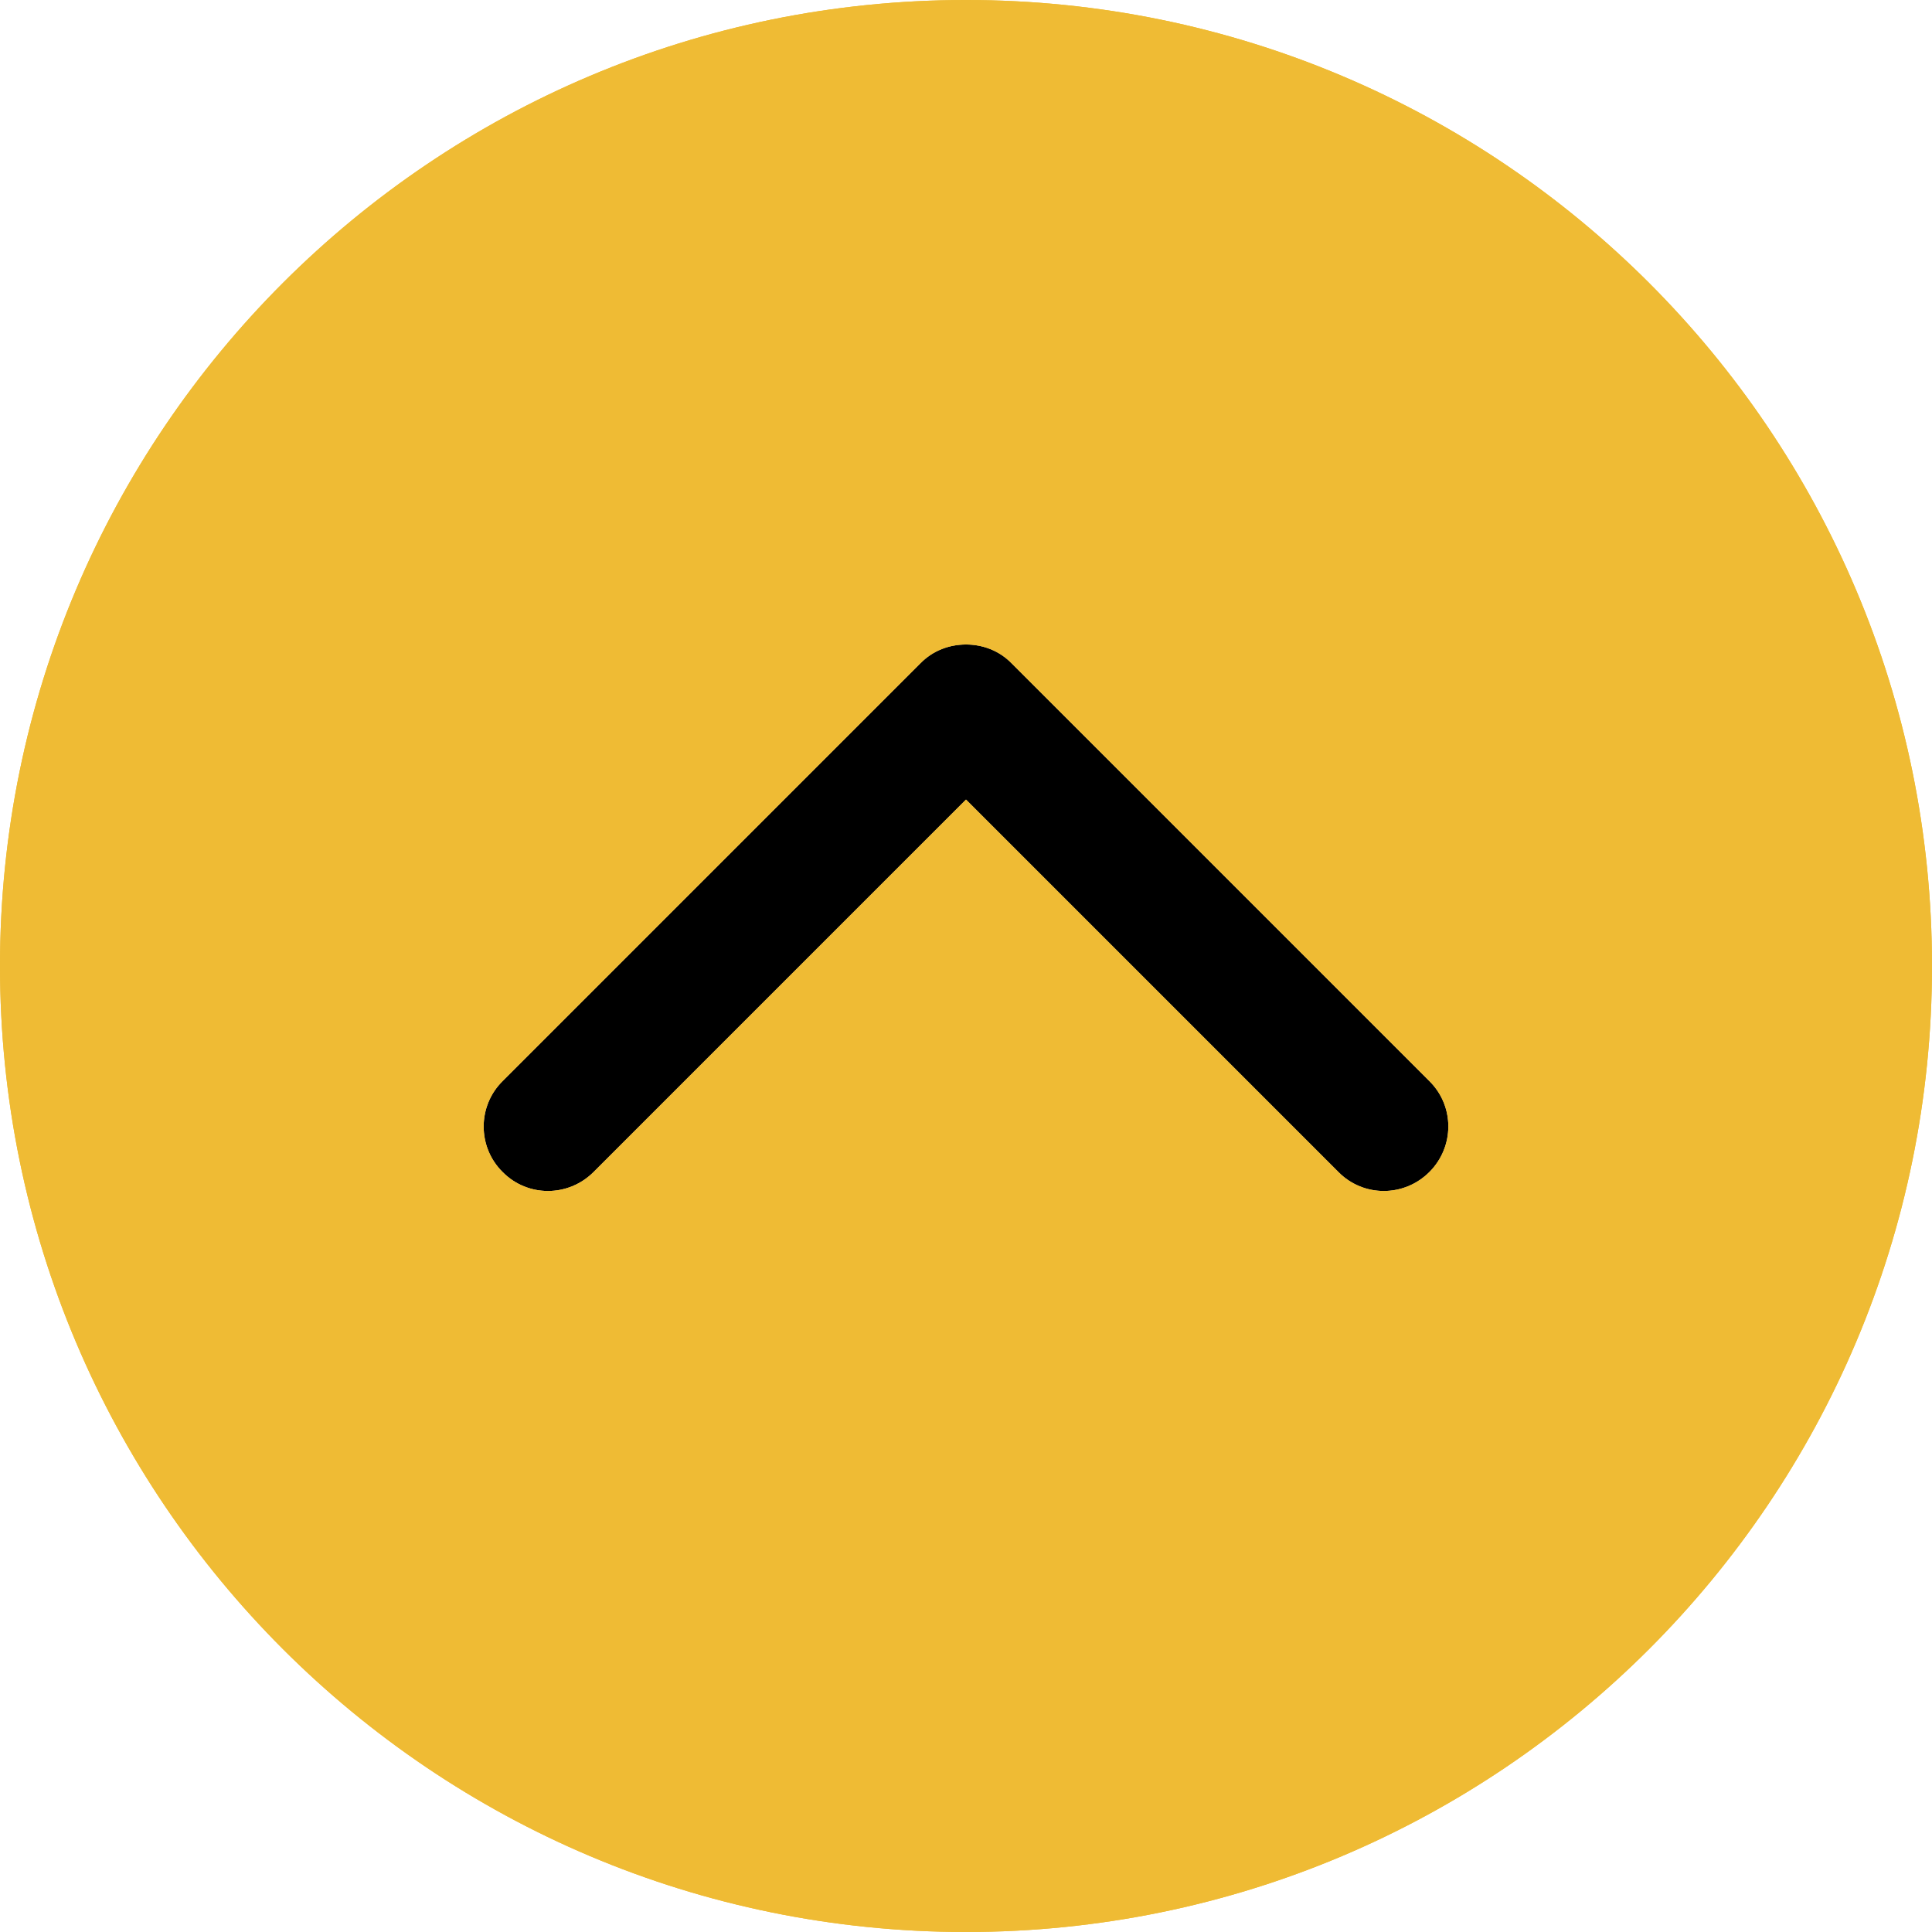 <?xml version="1.0" encoding="utf-8"?>
<!-- Generator: Adobe Illustrator 26.1.0, SVG Export Plug-In . SVG Version: 6.00 Build 0)  -->
<svg version="1.1" id="Capa_1" xmlns="http://www.w3.org/2000/svg" xmlns:xlink="http://www.w3.org/1999/xlink" x="0px" y="0px"
	 viewBox="0 0 512 512" style="enable-background:new 0 0 512 512;" xml:space="preserve">
<style type="text/css">
	.st0{fill:#EFBB34;}
</style>
<g>
	<g>
		<g>
			<path class="st0" d="M256,0C114.6,0,0,114.6,0,256c0,141.4,114.6,256,256,256c141.4,0,256-114.6,256-256C512,114.6,397.4,0,256,0
				z M378.8,310.6c-6.7,6.7-17.5,6.7-24.1,0L256,211.9l-98.7,98.7c-6.7,6.7-17.5,6.7-24.1,0c-6.7-6.6-6.7-17.5,0-24.1l110.7-110.7
				c3.3-3.4,7.7-5,12.1-5s8.8,1.6,12.1,5l110.7,110.7C385.5,293.1,385.5,303.9,378.8,310.6z"/>
		</g>
	</g>
</g>
<path d="M378.8,310.6c-6.7,6.7-17.5,6.7-24.1,0L256,211.9l-98.7,98.7c-6.7,6.7-17.5,6.7-24.1,0c-6.7-6.6-6.7-17.5,0-24.1
	l110.7-110.7c3.3-3.4,7.7-5,12.1-5s8.8,1.6,12.1,5l110.7,110.7C385.5,293.1,385.5,303.9,378.8,310.6z"/>
<path class="st0" d="M256,0C114.6,0,0,114.6,0,256c0,141.4,114.6,256,256,256c141.4,0,256-114.6,256-256C512,114.6,397.4,0,256,0z
	 M378.8,310.6c-6.7,6.7-17.5,6.7-24.1,0L256,211.9l-98.7,98.7c-6.7,6.7-17.5,6.7-24.1,0c-6.7-6.6-6.7-17.5,0-24.1l110.7-110.7
	c3.3-3.4,7.7-5,12.1-5s8.8,1.6,12.1,5l110.7,110.7C385.5,293.1,385.5,303.9,378.8,310.6z"/>
</svg>
